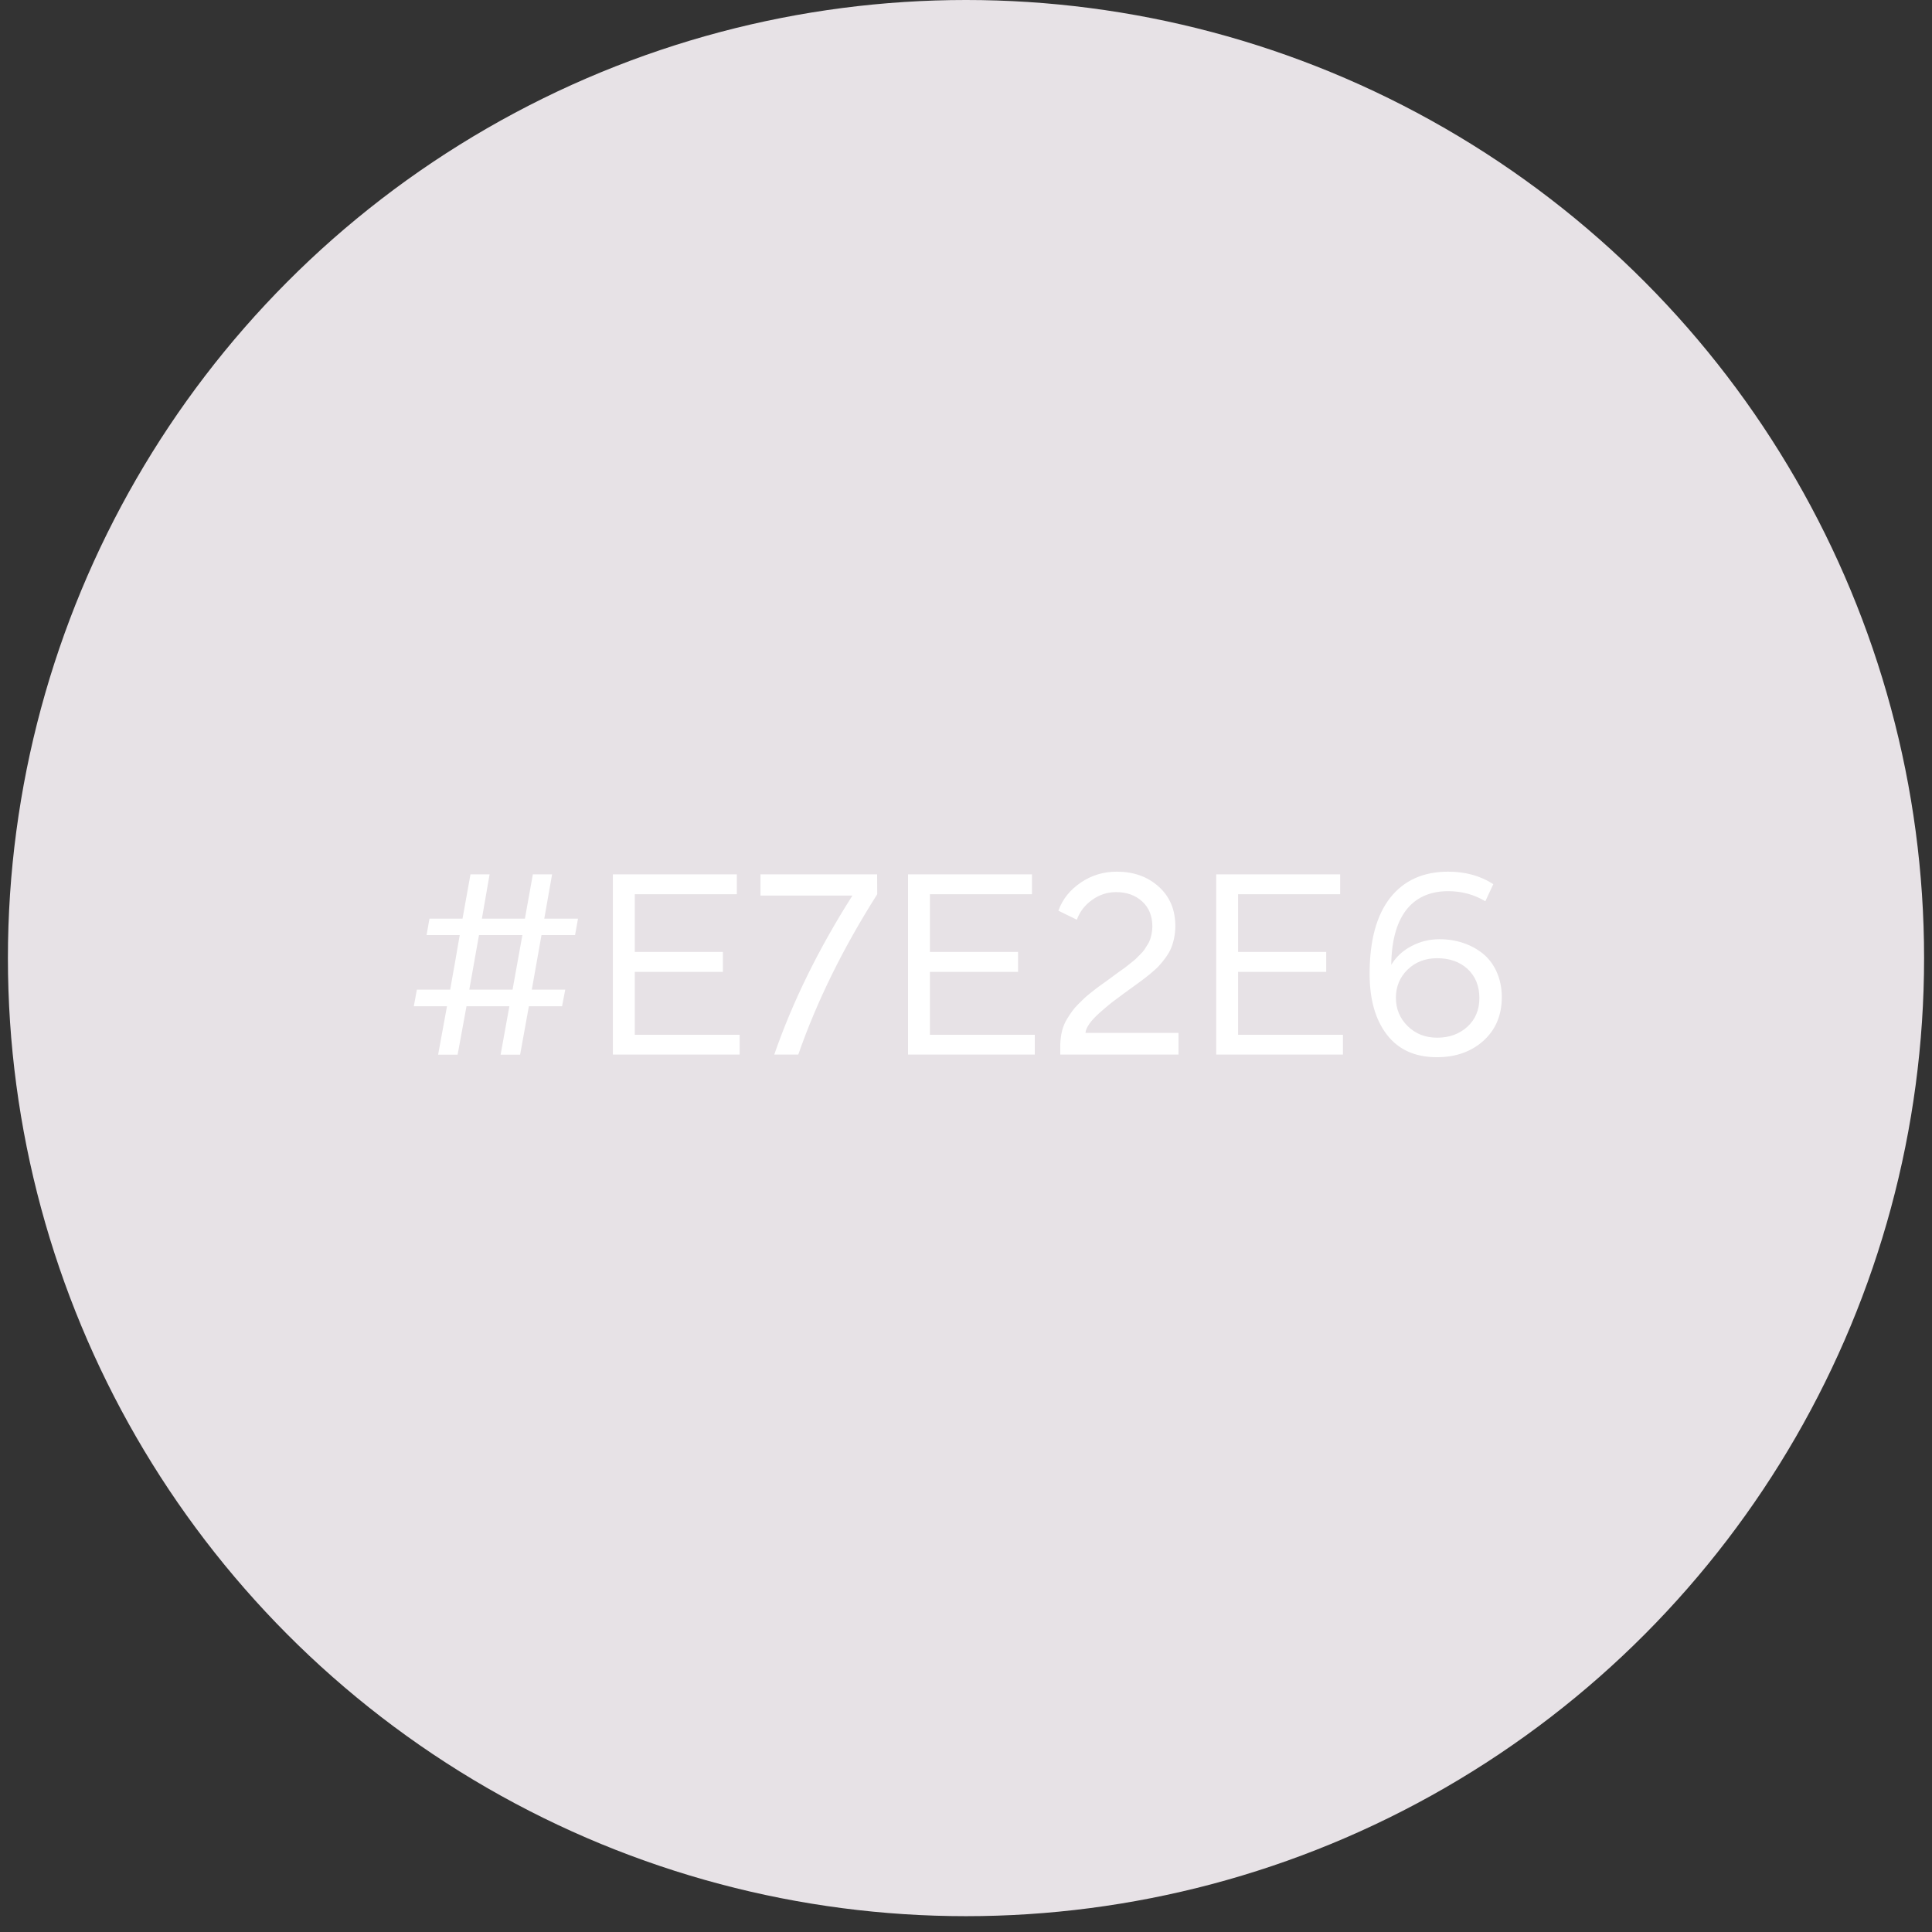 <svg xmlns="http://www.w3.org/2000/svg" width="115" height="115" viewBox="0 0 115 115" fill="none"><rect x="0" y="0" width="115" height="115" fill="#333333" stroke="none"/><circle cx="57.5" cy="57.029" r="57.029" fill="#E7E2E6"></circle><path d="M26.078 62.779L26.607 59.895H24.632L24.814 58.908H26.797C26.852 58.6 26.939 58.078 27.073 57.352C27.199 56.625 27.294 56.064 27.365 55.661H25.39L25.564 54.682H27.531L28.005 52.043H29.143L28.684 54.682H31.244L31.718 52.043H32.863L32.397 54.682H34.404L34.23 55.661H32.231L31.655 58.908H33.645L33.456 59.895H31.481L30.959 62.779H29.798L30.32 59.895H27.768L27.239 62.779H26.078ZM31.094 55.661H28.511L27.934 58.908H30.509L31.094 55.661ZM44.025 62.771H36.481V52.043H43.859V53.228H37.785V56.664H43.03V57.849H37.785V61.594H44.025V62.771ZM50.74 53.307H45.266V52.043H52.209L52.217 53.228C50.179 56.435 48.615 59.619 47.517 62.771H46.087C47.177 59.627 48.726 56.475 50.74 53.307ZM61.594 62.771H54.05V52.043H61.428V53.228H55.353V56.664H60.599V57.849H55.353V61.594H61.594V62.771ZM64.098 54.745L63 54.208C63.245 53.52 63.695 52.967 64.335 52.533C64.975 52.098 65.686 51.885 66.476 51.885C67.471 51.885 68.301 52.177 68.964 52.77C69.628 53.362 69.96 54.152 69.96 55.124C69.96 55.63 69.849 56.103 69.699 56.459C69.549 56.815 69.225 57.233 68.988 57.486C68.87 57.62 68.696 57.77 68.483 57.952C68.261 58.134 68.08 58.276 67.938 58.379C67.787 58.489 67.582 58.639 67.321 58.829C67.171 58.932 67.061 59.019 66.982 59.074C66.666 59.303 66.397 59.508 66.176 59.674C65.955 59.848 65.718 60.053 65.457 60.282C64.936 60.748 64.635 61.159 64.612 61.483H70.149V62.771H63.111V62.186C63.135 61.578 63.237 61.096 63.537 60.614C63.751 60.282 63.869 60.085 64.185 59.769C64.335 59.619 64.462 59.492 64.564 59.398C64.659 59.311 64.801 59.192 64.991 59.042C65.18 58.892 65.323 58.782 65.425 58.71C65.52 58.639 65.67 58.537 65.876 58.386C66.073 58.236 66.215 58.134 66.294 58.078C66.342 58.039 66.452 57.96 66.626 57.834C66.8 57.715 66.918 57.628 66.974 57.589C67.029 57.549 67.132 57.462 67.282 57.344C67.432 57.225 67.543 57.138 67.598 57.083L67.859 56.822C68.103 56.593 68.143 56.483 68.301 56.238C68.38 56.119 68.435 56.001 68.467 55.898C68.53 55.693 68.593 55.416 68.593 55.156C68.593 54.532 68.396 54.034 67.993 53.663C67.59 53.291 67.069 53.102 66.436 53.102C65.923 53.102 65.449 53.252 65.015 53.56C64.58 53.868 64.272 54.263 64.098 54.745ZM79.937 62.771H72.393V52.043H79.771V53.228H73.696V56.664H78.942V57.849H73.696V61.594H79.937V62.771ZM85.53 62.929C84.226 62.929 83.239 62.478 82.552 61.586C81.864 60.693 81.525 59.484 81.525 57.96C81.525 55.985 81.936 54.476 82.749 53.441C83.563 52.407 84.716 51.885 86.201 51.885C87.22 51.885 88.121 52.13 88.887 52.628L88.413 53.647C87.742 53.244 87.007 53.046 86.201 53.046C84.274 53.046 82.852 54.263 82.812 57.431C83.105 56.949 83.507 56.578 84.029 56.309C84.542 56.04 85.095 55.906 85.688 55.906C86.675 55.906 87.576 56.206 88.271 56.767C88.958 57.328 89.393 58.244 89.393 59.35C89.393 60.425 89.029 61.286 88.311 61.941C87.584 62.597 86.659 62.929 85.53 62.929ZM85.546 57.036C84.835 57.036 84.25 57.265 83.784 57.715C83.318 58.173 83.089 58.734 83.089 59.39C83.089 60.061 83.326 60.622 83.792 61.08C84.258 61.538 84.843 61.767 85.546 61.767C86.272 61.767 86.873 61.546 87.347 61.112C87.821 60.677 88.058 60.109 88.058 59.406C88.058 58.687 87.821 58.11 87.355 57.675C86.889 57.249 86.28 57.036 85.546 57.036Z" fill="white"></path></svg>
